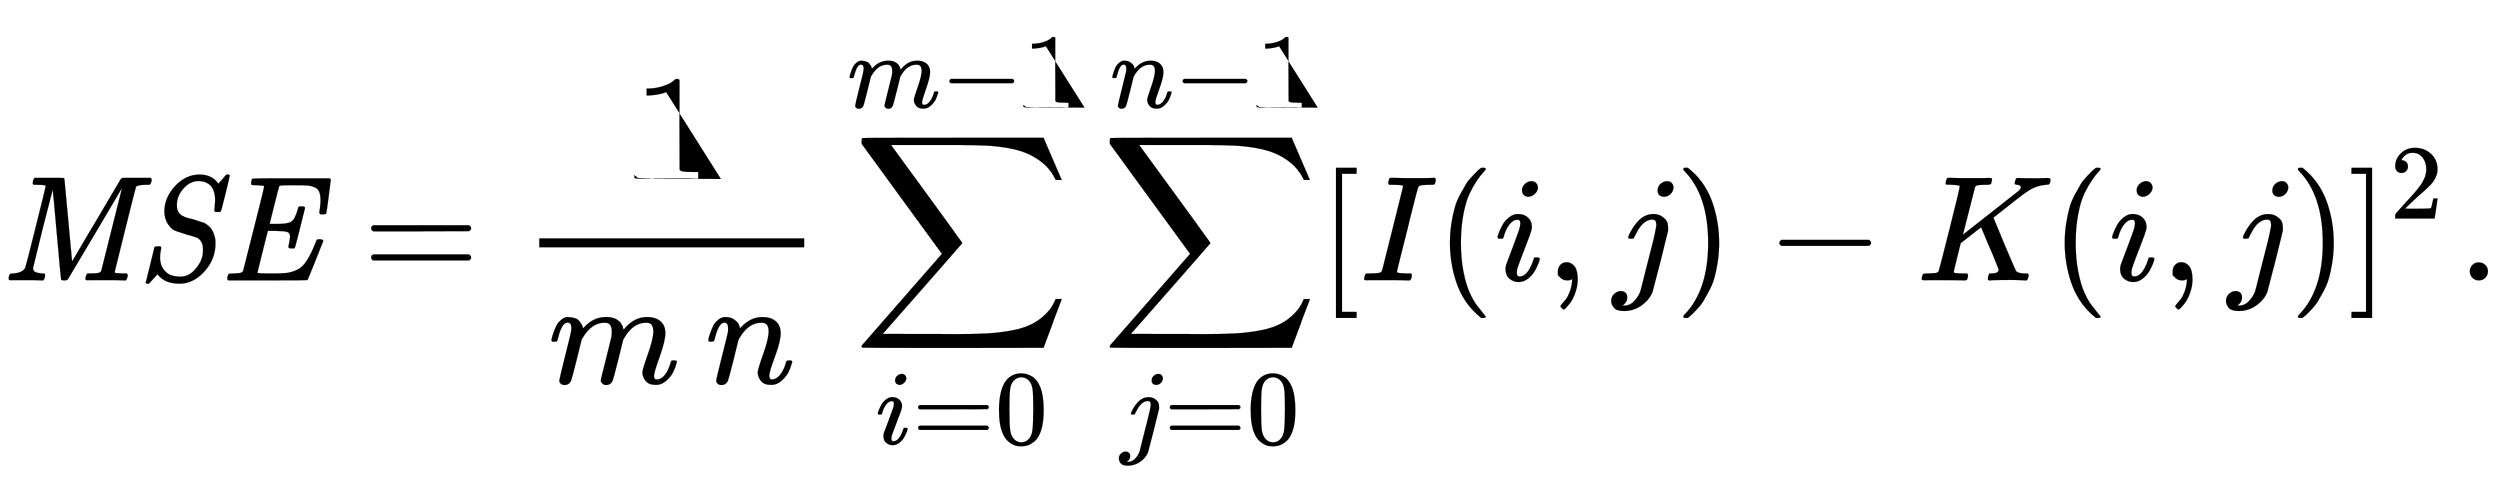 <svg xmlns:xlink="http://www.w3.org/1999/xlink" width="38.677ex" height="7.676ex" style="vertical-align: -3.338ex;" viewBox="0 -1867.7 16652.3 3304.9" role="img" focusable="false" xmlns="http://www.w3.org/2000/svg" aria-labelledby="MathJax-SVG-1-Title"><title id="MathJax-SVG-1-Title">{\displaystyle {\mathit {MSE}}={\frac {1}{m\,n}}\sum _{i=0}^{m-1}\sum _{j=0}^{n-1}[I(i,j)-K(i,j)]^{2}.}</title><defs aria-hidden="true"><path stroke-width="1" id="E1-MJMAINI-4D" d="M72 1Q58 1 58 11q0 22 8 30 2 5 21 5 63 4 81 38 4 7 70 272t66 270q0 1 0 3l-1 2q-6 6-61 6H224q-6 5-6 8t2 19q4 13 10 19h96 68q23 0 28-1t7-6l51-549 22 36q21 36 58 99t82 138Q801 668 805 676l12 7h186q7-5 7-11 0-22-13-35H979q-64 0-73-14-3-5-72-283T764 57q0-7 7-8t46-3h28q6-8 6-9t-3-18Q845 7 838 0H824Q789 2 701 2q-31 0-57 0T603 2 584 1q-15 0-15 10 0 2 2 14 5 17 10 20l5 1q4 0 11 0t14 0q35 1 46 4t17 12L813 616 634 313Q453 7 452 7q-6-7-24-7-19 0-21 6-2 4-28 298T351 604L285 348Q220 83 220 82q0-17 13-25t46-11h16q6-8 6-9t-3-18Q295 7 288 0H275Q244 2 171 2q-26 0-48 0T88 2 72 1z"/><path stroke-width="1" id="E1-MJMAINI-53" d="M198 460q0 91 71 168t163 77q84 0 125-61l26 29q6 6 10 11t7 9 5 5 4 4 2 2 3 1 4 0h2q13 0 13-7T605 577 573 459l-3-3H554q-8 0-11 0t-7 1-4 3-1 6q0 3 2 23t3 43q0 41-11 68t-29 40-34 17-35 5q-58 0-102-50T281 503q0-28 9-45t28-28 38-15 51-14 56-18q43-23 59-60t16-65V244q0-103-73-184T3e2-22Q198-22 152 41l-9-10q-6-6-17-19T106-10 95-21l-3-1q-4 0-6 0-5 0-8 2t-4 4v2q0 3 58 235 2 6 23 6h16q6-6 6-12 0-3-2-10t-4-23-2-35q2-48 26-77t51-37 60-8q52 0 94 45t53 99q2 11 2 34v7q0 53-41 75-5 3-67 20-76 23-93 34-15 11-30 32-26 38-26 89z"/><path stroke-width="1" id="E1-MJMAINI-45" d="M248 634q-32 0-34 4-1 3-1 8 0 28 11 32 2 2 257 2H736q7-4 7-11 0-4-14-112T713 447q-2-7-23-7H675q-8 5-8 14 0 1 4 27t4 55q0 47-17 68t-66 28q-18 2-117 2-36 0-51-1t-19-2-6-6q-2-3-32-124T336 377q0-1 31-1h21q63 0 89 13 16 10 26 30t17 43 8 27q3 4 21 4 8 0 12-1t5-1 3-3 3-5L539 351q-32-130-36-135l-3-3H484q-16 0-19 3-4 3-4 9 0 3 5 25t6 40q0 27-20 33t-84 7H324q-1-4-35-139T255 51t76-5h29q53 0 84 3t67 18 59 46q19 24 38 62t30 67 14 30q4 2 18 2 23 0 23-12L648 148Q590 4 588 2q-3-2-265-2H61q-7 4-7 11 0 16 7 30 4 5 34 5 36 1 47 4t17 12l35 138q35 137 70 277t35 146q0 7-7 8t-44 3z"/><path stroke-width="1" id="E1-MJMAIN-3D" d="M56 347q0 13 14 20H707q15-8 15-20 0-11-14-19l-318-1H72q-16 5-16 20zm0-194q0 15 16 20H708q14-10 14-20 0-13-15-20H70q-14 7-14 20z"/><path stroke-width="1" id="E1-MJMAIN-31" d="M213 578l-13-5q-14-5-40-10t-58-7H83v46h19q47 2 87 15t56 24 28 22q2 3 12 3 9 0 17-6V361l1-3e2q7-7 12-9t24-4 62-2h26V0H416Q395 3 257 3 121 3 1e2.0H88V46h26q22 0 38 0t25 1 16 3 8 2 6 5 6 4V578z"/><path stroke-width="1" id="E1-MJMATHI-6D" d="M21 287q1 6 3 16t12 38 20 47 32 37 44 17 43-7 30-18 16-22 8-19l2-7q0-2 1-2l11 11q60 64 141 64 17 0 31-2t26-7 19-10 15-12 10-13 8-13 4-12 3-9 2-7l8 10q63 75 149 75 54 0 87-27t34-79q0-51-38-158T704 50q1-14 5-19t15-5q28 0 52 30t39 82q3 11 6 13t16 2q20 0 20-8 0-1-4-15-8-29-22-57T785 17 716-10q-47 0-68 27T627 73q0 19 36 120t37 152q0 59-44 59h-5q-86 0-145-101l-7-12-33-134Q433 26 428 16q-13-27-43-27-13 0-21 7T353 8t-3 10q0 11 34 143l36 146q3 15 3 38 0 59-44 59h-5q-86 0-145-101l-7-12-33-134Q156 26 151 16q-13-27-43-27-13 0-21 6T76 7 74 17q0 13 38 164 39 154 39 161 3 15 3 27 0 36-25 36-22 0-37-28T69 316 57 280q-2-2-16-2H27q-6 6-6 9z"/><path stroke-width="1" id="E1-MJMATHI-6E" d="M21 287q1 6 3 16t12 38 20 47 33 37 46 17q36 0 60-18t30-34 6-21q0-2 1-2l11 11q61 64 139 64 54 0 87-27t34-79-38-157T427 52q0-26 17-26 6 0 9 1 29 5 52 38t35 80q2 8 20 8 20 0 20-8 0-1-4-15-8-29-22-57T508 17 439-10q-47 0-68 27T350 73q0 19 36 120t37 152q0 59-44 59h-5q-86 0-145-101l-7-12-33-134Q156 26 151 16q-13-27-43-27-13 0-21 6T76 7 74 17q0 13 38 163t40 163q1 5 1 23 0 39-24 39-38 0-63-1e2-6-20-6-21-2-6-19-6H27q-6 6-6 9z"/><path stroke-width="1" id="E1-MJSZ2-2211" d="M60 948q3 2 605 2h602l58-135q59-138 63-146h-40l-7 14q-21 41-56 78-50 48-111 77t-141 43-151 17-183 4H574 543 251l8-11Q722 258 724 252q1-2 0-6-3-3-264-302L196-356q0-1 211-1 52 0 141 0t128-1q136 0 220 5t167 21 141 49 103 87q21 26 41 72h40q0-1-7-21t-25-65-31-84l-58-155-601-1q-602 0-605 2-6 2-6 9 0 2 2 6L590 177q0 1-33 45T452 366 322 544L56 909l-1 15q0 21 5 24z"/><path stroke-width="1" id="E1-MJMATHI-69" d="M184 6e2q0 24 19 42t44 19q18 0 30-12t13-30q0-23-20-42t-44-20q-15 0-28 10t-14 33zM21 287q0 8 9 31t24 51 44 51 60 22q39 0 65-23t27-62q0-17-14-56T196 196 154 83q-5-22-5-32 0-25 17-25 9 0 19 3t23 14 27 35 25 59q3 12 5 14t17 2q20 0 20-10 0-8-9-31T268 61 223 11 161-11q-32 0-59 21T74 74q0 17 5 32t43 114q38 101 44 121t7 39q0 24-17 24h-2q-30 0-55-33T61 287q-1-1-2-3t-1-3-2-2-3-1-4 0-8 0H27q-6 6-6 9z"/><path stroke-width="1" id="E1-MJMAIN-30" d="M96 585q56 81 153 81 48 0 96-26t78-92q37-83 37-228 0-155-43-237-20-42-55-67T301-15t-51-7q-26 0-52 6T137 16 82 83Q39 165 39 320q0 174 57 265zm225 12q-30 32-71 32-42 0-72-32-25-26-33-72t-8-192q0-158 8-208t36-79q28-30 69-30 40 0 68 30 29 30 36 84t8 203q0 145-8 191t-33 73z"/><path stroke-width="1" id="E1-MJMAIN-2212" d="M84 237t0 13 14 20H679q15-8 15-20t-15-20H98q-14 7-14 20z"/><path stroke-width="1" id="E1-MJMATHI-6A" d="M297 596q0 31 21 48t43 17q17 0 28-10t14-28q0-28-19-47t-44-19q-18 0-30 10t-13 29zm-9-220q0 29-26 29-22 0-42-12t-35-31-24-37-17-32l-7-14q-2-1-16-1H107q-6 6-6 8t4 13q21 49 59 92t88 50q1 0 8 0t12 1q24-1 44-10 25-14 38-31t13-53V332L318 133Q267-67 264-75q-18-50-70-89T75-204q-50 0-68 21t-19 46q0 27 19 46T53-71q17 0 29-10t13-31q0-36-32-55 6-1 14-1 34 0 62 28t43 66l11 42q11 43 26 104t32 125 27 111 11 57q0 7-1 11z"/><path stroke-width="1" id="E1-MJMAIN-5B" d="M118-250V750H255V710H158V-210h97v-40H118z"/><path stroke-width="1" id="E1-MJMATHI-49" d="M43 1Q26 1 26 10q0 2 3 14 5 19 10 21 3 1 15 1h6q60 0 76 7 1 0 2 1 5 2 11 23t49 196q12 45 18 71 70 280 70 282-2 4-2 5-10 6-71 6H193q-9 6-4 25 4 15 6 18t14 3h4q72-2 146-2 122 0 128 2h10q7-7 7-11t-3-17-7-16q-3-2-23-2-31 0-64-3-14-3-19-11-7-14-51-191-11-47-22-91Q245 65 245 59q0-7 10-9t52-4h32q6-8 6-9t-3-18Q338 6 332 0H316Q279 2 179 2q-36 0-66 0T65 2 43 1z"/><path stroke-width="1" id="E1-MJMAIN-28" d="M94 250q0 69 10 131t23 107 37 88 38 67 42 52 33 34 25 21h13 4q14 0 14-9 0-3-17-21t-41-53-49-86-42-138-17-193T184 58 225-81t49-86 42-53 17-21q0-9-15-9h-3-13l-28 24Q180-141 137-14T94 250z"/><path stroke-width="1" id="E1-MJMAIN-2C" d="M78 35t0 25 16 43 43 18q28 0 50-25T210 8q0-35-9-68t-21-57-26-41-24-27-13-9q-4 0-13 9t-9 13 11 16 25 30 26 50T173-3V9l-1-1q-2-1-5-2t-6-3-9-2-12-1Q113 0 96 17z"/><path stroke-width="1" id="E1-MJMAIN-29" d="M60 749l4 1q5 0 10 0H86l28-24q94-85 137-212t43-264q0-68-10-131T261 12 224-76t-38-67-41-51-32-33-23-19q-3-3-4-4H74q-8 0-11 0t-5 3-3 9q1 1 11 13Q221-64 221 250T66 725q-10 12-11 13 0 8 5 11z"/><path stroke-width="1" id="E1-MJMATHI-4B" d="M285 628q0 7-57 9-23 0-30 1t-7 9q0 2 2 14 6 20 10 21 2 1 11 1h5q41-2 136-2 34 0 63 0t45 1 20 0q17 0 17-8 0-5-3-14-1-2-1-6t-1-6-2-4-3-3-4-2-7-1-9-1-14 0q-40-1-51-3t-18-11L306 305q1 0 184 144T678 597q14 14 14 23 0 15-25 17-16 0-16 11 0 2 3 14t5 15q3 5 17 5 4 0 35-1t80-1q23 0 48 1t30 1q20 0 20-10 0-22-8-30-3-5-19-5-75-5-136-51-16-10-70-52T556 455l-47-37 9-22q9-22 28-67t35-85Q656 67 661 61q2-2 5-4 14-10 51-11h21q6-8 6-9t-3-18Q737 6 731 0H720q-40 3-95 3Q503 3 488 0H478q-6 6-6 9t2 18q4 13 6 16t11 3h3q50 0 50 25 0 4-27 70t-32 75L427 354l-68-53-68-53-23-93q-23-92-23-97 0-7 8-9t50-3h31q6-9 6-11 0-16-7-30-5-5-16-5-3 0-37 1T180 2Q118 2 85 2T49 1Q31 1 31 11q0 2 3 14 4 16 8 18t23 3q27 0 60 3 14 3 19 12 3 4 72 278t69 289z"/><path stroke-width="1" id="E1-MJMAIN-5D" d="M22 710v40H159V-250H22v40h97V710H22z"/><path stroke-width="1" id="E1-MJMAIN-32" d="M109 429q-27 0-43 18T50 491q0 71 53 123t132 52q91 0 152-56t62-145q0-43-20-82t-48-68-80-74q-36-31-1e2-92L142 93l76-1q157 0 167 5 7 2 24 89v3h40v-3q-1-3-13-91T421 3V0H50V19 31q0 7 6 15T86 81q29 32 50 56 9 10 34 37t34 37 29 33 28 34 23 30 21 32 15 29 13 32 7 30 3 33q0 63-34 109t-97 46q-33 0-58-17t-35-33-10-19q0-1 5-1 18 0 37-14t19-46q0-25-16-42t-45-18z"/><path stroke-width="1" id="E1-MJMAIN-2E" d="M78 60q0 24 17 42t43 18q24 0 42-16t19-43q0-25-17-43T139 0 96 17 78 60z"/></defs><g stroke="currentcolor" fill="currentcolor" stroke-width="0" transform="matrix(1 0 0 -1 0 0)" aria-hidden="true"><use xlink:href="#E1-MJMAINI-4D" x="0" y="0"/><use xlink:href="#E1-MJMAINI-53" x="897" y="0"/><use xlink:href="#E1-MJMAINI-45" x="1460" y="0"/><use xlink:href="#E1-MJMAIN-3D" x="2416" y="0"/><g transform="translate(3472,0)"><g transform="translate(120,0)"><rect stroke="none" width="1765" height="60" x="0" y="220"/><use xlink:href="#E1-MJMAIN-31" x="632" y="676"/><g transform="translate(60,-686)"><use xlink:href="#E1-MJMATHI-6D" x="0" y="0"/><use xlink:href="#E1-MJMATHI-6E" x="1045" y="0"/></g></g></g><g transform="translate(5644,0)"><use xlink:href="#E1-MJSZ2-2211" x="40" y="0"/><g transform="translate(188,-1090)"><use transform="scale(0.707)" xlink:href="#E1-MJMATHI-69" x="0" y="0"/><use transform="scale(0.707)" xlink:href="#E1-MJMAIN-3D" x="345" y="0"/><use transform="scale(0.707)" xlink:href="#E1-MJMAIN-30" x="1124" y="0"/></g><g transform="translate(0,1151)"><use transform="scale(0.707)" xlink:href="#E1-MJMATHI-6D" x="0" y="0"/><use transform="scale(0.707)" xlink:href="#E1-MJMAIN-2212" x="878" y="0"/><use transform="scale(0.707)" xlink:href="#E1-MJMAIN-31" x="1657" y="0"/></g></g><g transform="translate(7337,0)"><use xlink:href="#E1-MJSZ2-2211" x="0" y="0"/><g transform="translate(124,-1090)"><use transform="scale(0.707)" xlink:href="#E1-MJMATHI-6A" x="0" y="0"/><use transform="scale(0.707)" xlink:href="#E1-MJMAIN-3D" x="412" y="0"/><use transform="scale(0.707)" xlink:href="#E1-MJMAIN-30" x="1191" y="0"/></g><g transform="translate(57,1151)"><use transform="scale(0.707)" xlink:href="#E1-MJMATHI-6E" x="0" y="0"/><use transform="scale(0.707)" xlink:href="#E1-MJMAIN-2212" x="600" y="0"/><use transform="scale(0.707)" xlink:href="#E1-MJMAIN-31" x="1379" y="0"/></g></g><use xlink:href="#E1-MJMAIN-5B" x="8781" y="0"/><use xlink:href="#E1-MJMATHI-49" x="9060" y="0"/><use xlink:href="#E1-MJMAIN-28" x="9564" y="0"/><use xlink:href="#E1-MJMATHI-69" x="9954" y="0"/><use xlink:href="#E1-MJMAIN-2C" x="10299" y="0"/><use xlink:href="#E1-MJMATHI-6A" x="10744" y="0"/><use xlink:href="#E1-MJMAIN-29" x="11157" y="0"/><use xlink:href="#E1-MJMAIN-2212" x="11769" y="0"/><use xlink:href="#E1-MJMATHI-4B" x="12769" y="0"/><use xlink:href="#E1-MJMAIN-28" x="13659" y="0"/><use xlink:href="#E1-MJMATHI-69" x="14048" y="0"/><use xlink:href="#E1-MJMAIN-2C" x="14394" y="0"/><use xlink:href="#E1-MJMATHI-6A" x="14839" y="0"/><use xlink:href="#E1-MJMAIN-29" x="15251" y="0"/><g transform="translate(15641,0)"><use xlink:href="#E1-MJMAIN-5D" x="0" y="0"/><use transform="scale(0.707)" xlink:href="#E1-MJMAIN-32" x="393" y="583"/></g><use xlink:href="#E1-MJMAIN-2E" x="16373" y="0"/></g></svg>